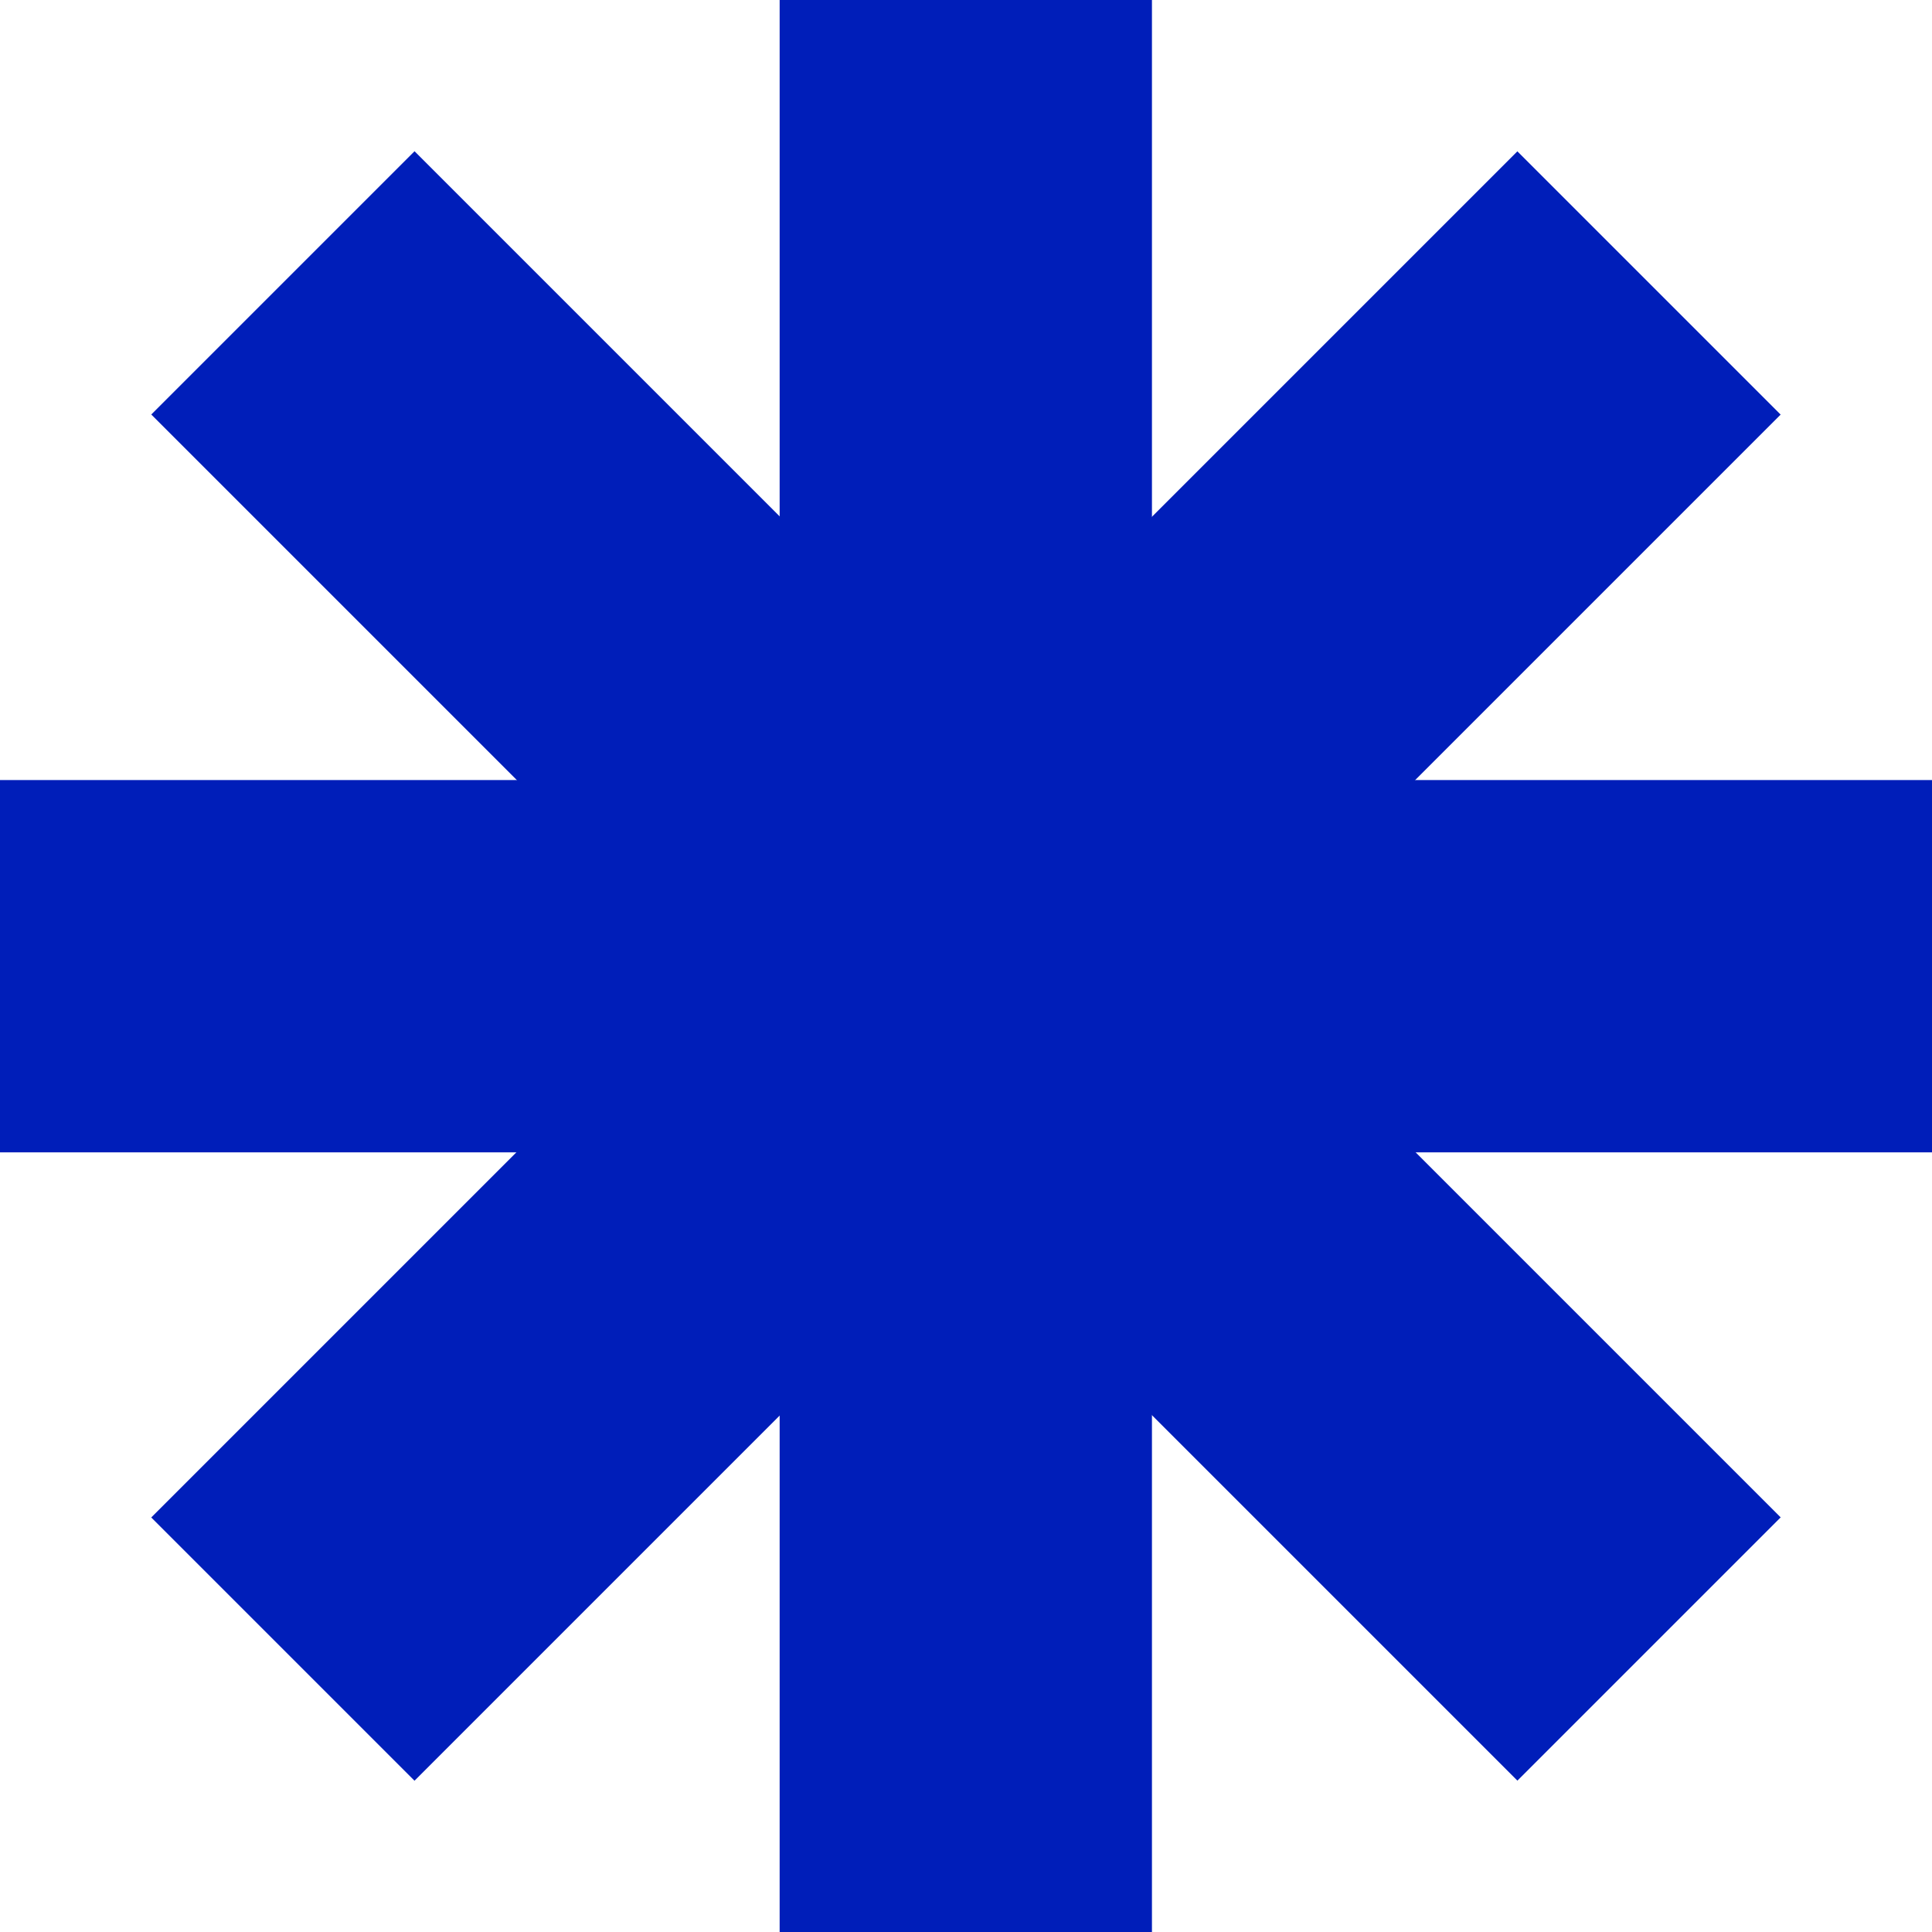 <?xml version="1.0" encoding="UTF-8"?> <svg xmlns="http://www.w3.org/2000/svg" viewBox="0 0 47.43 47.43"> <defs> <style>.cls-1{fill:#001eb9;}</style> </defs> <g id="Layer_2" data-name="Layer 2"> <g id="Layer_1-2" data-name="Layer 1"> <rect class="cls-1" x="19.14" width="9.14" height="47.43"></rect> <rect class="cls-1" x="19.14" width="9.14" height="47.43" transform="translate(0 47.43) rotate(-90)"></rect> <rect class="cls-1" x="19.14" width="9.14" height="47.43" transform="translate(-9.82 23.71) rotate(-45)"></rect> <rect class="cls-1" x="19.14" width="9.14" height="47.43" transform="translate(23.71 57.25) rotate(-135)"></rect> </g> </g> </svg> 